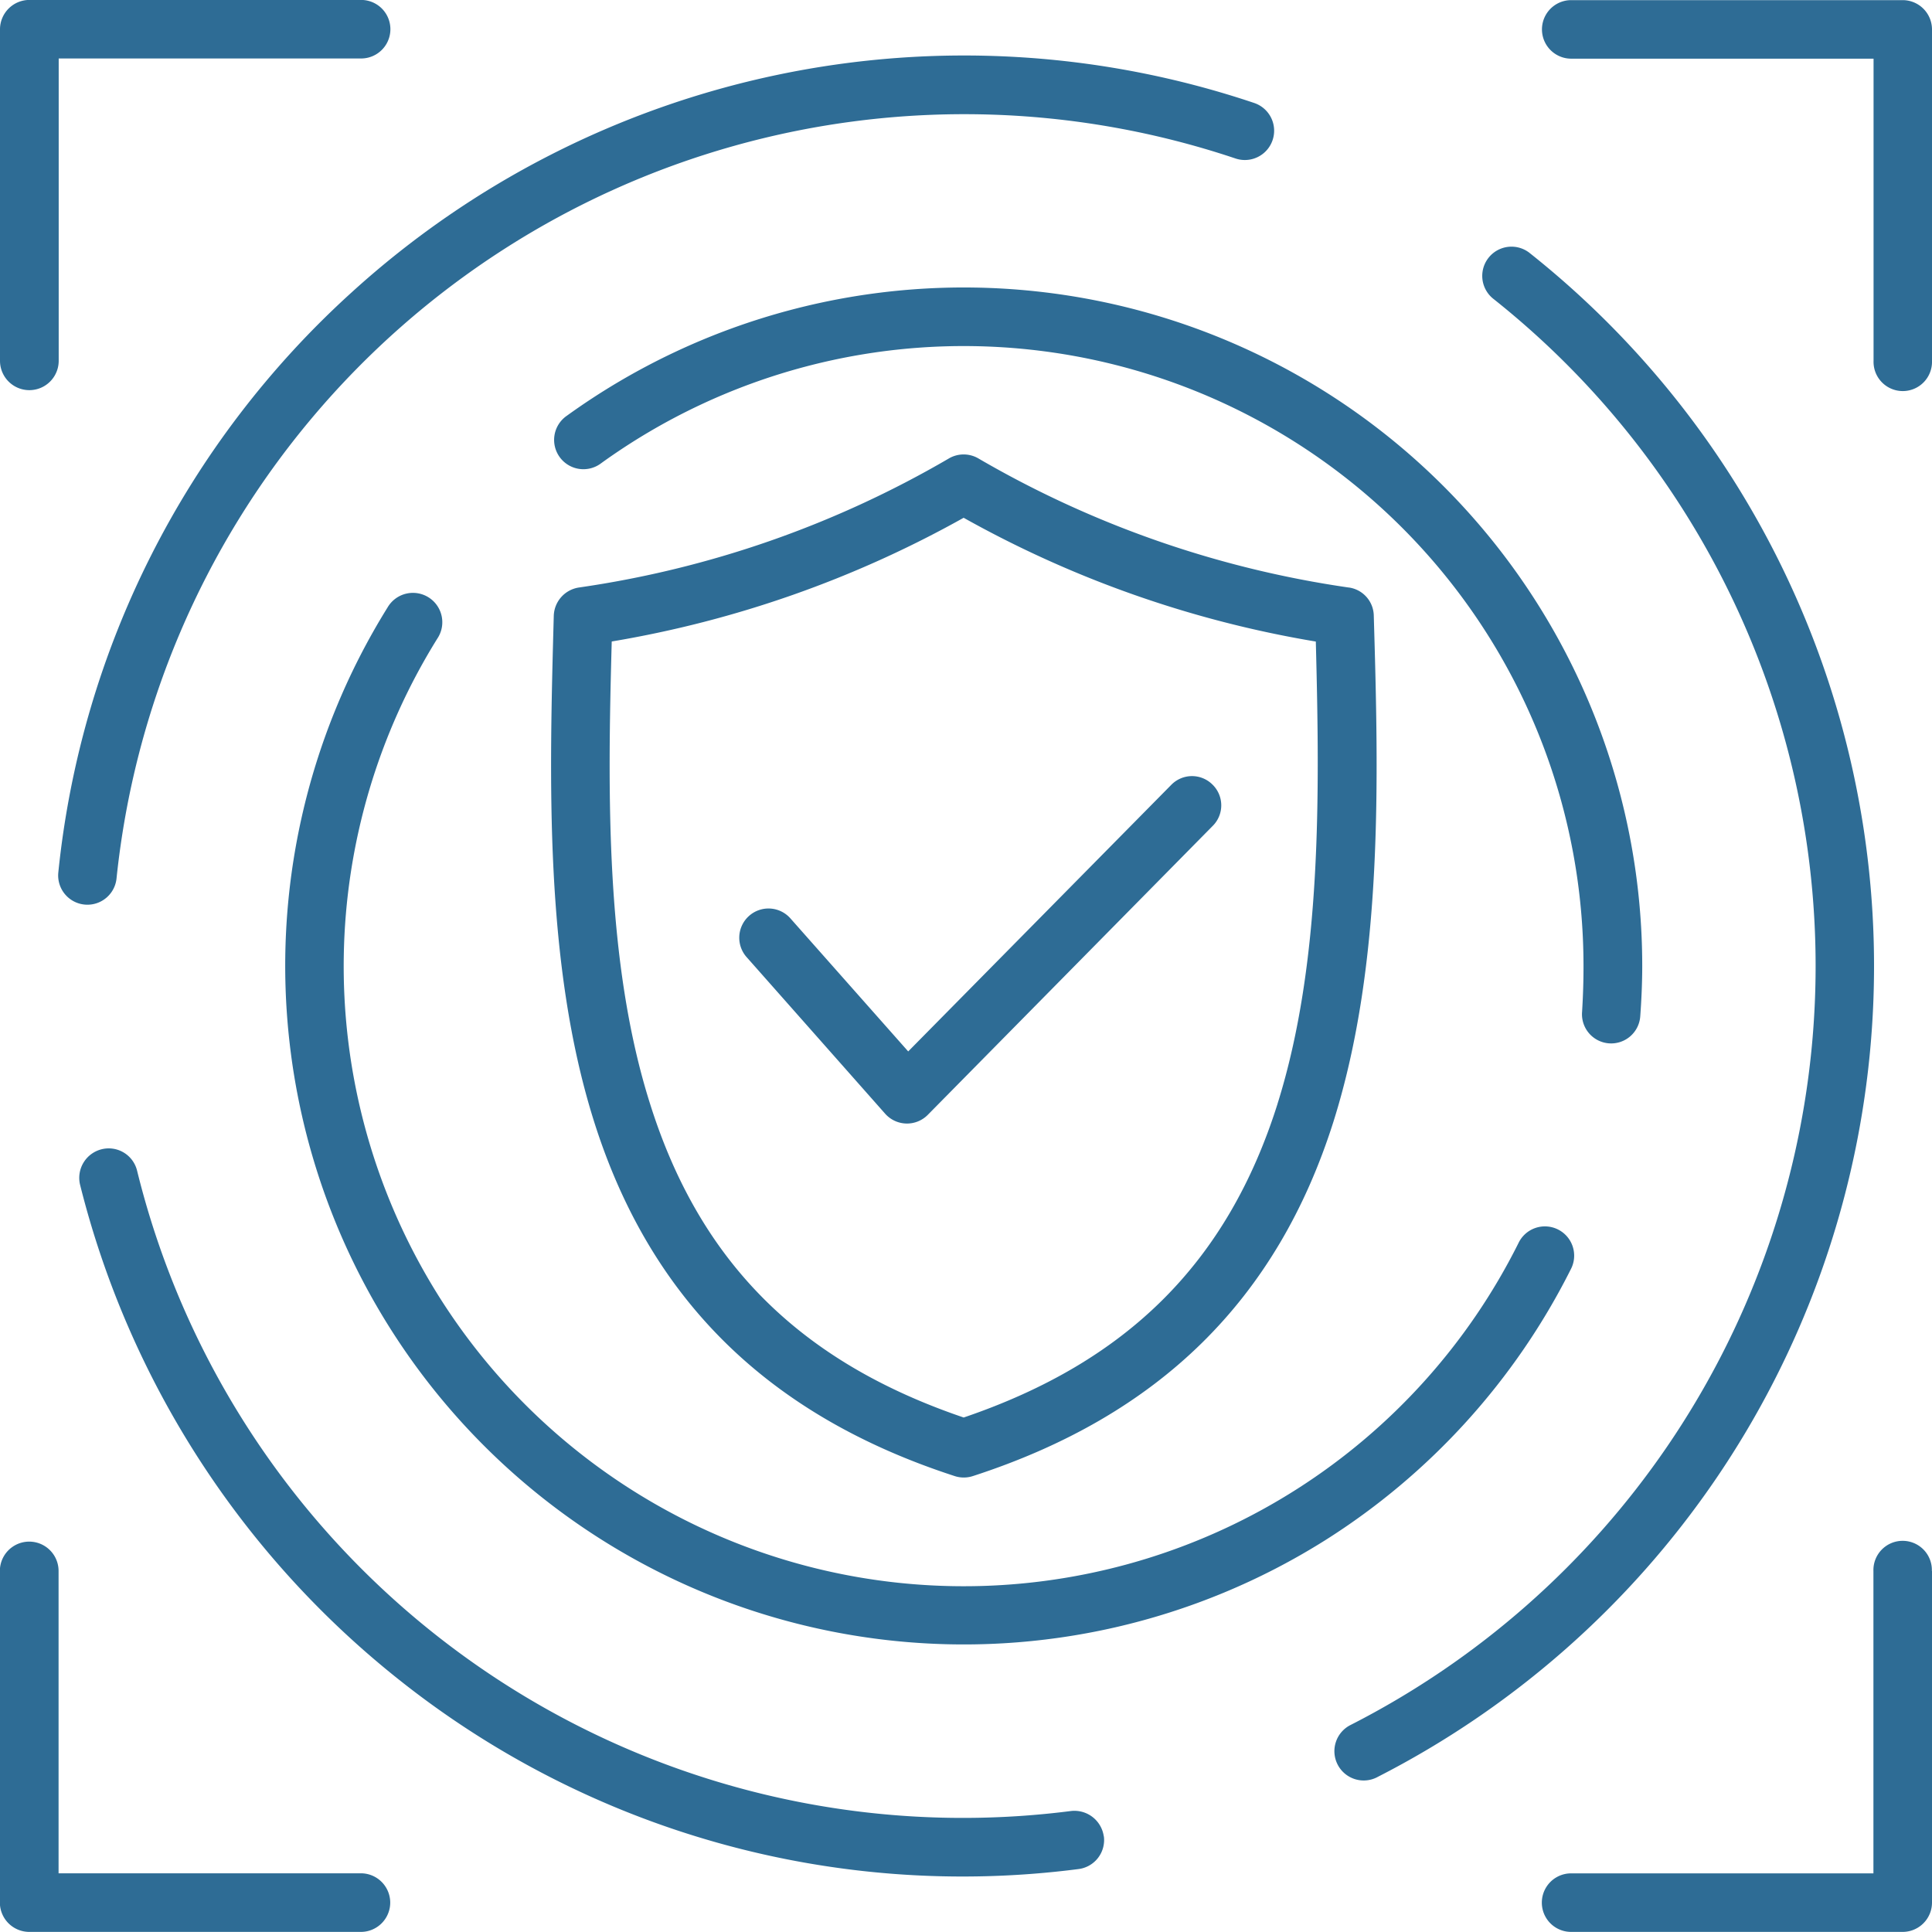 <svg xmlns="http://www.w3.org/2000/svg" width="60" height="59.997" viewBox="0 0 60 59.997">
  <path id="Path_76250" data-name="Path 76250" d="M37.286,84.266a.912.912,0,0,1-.908.909h-10.3a.914.914,0,0,1-.915-.909v-10.3a.911.911,0,0,1,1.823,0v9.389h9.389A.912.912,0,0,1,37.286,84.266ZM25.167,36.385v-10.3a.914.914,0,0,1,.915-.909h10.3a.909.909,0,0,1,0,1.818H26.99v9.389a.911.911,0,0,1-1.823,0Zm60-10.3v10.3a.908.908,0,1,1-1.815,0V27H73.963a.909.909,0,1,1,0-1.818h10.3A.912.912,0,0,1,85.167,26.087Zm0,47.881v10.3a.912.912,0,0,1-.908.909h-10.3a.909.909,0,1,1,0-1.818h9.389V73.968a.908.908,0,1,1,1.815,0ZM62.821,49.543a.9.9,0,0,1,.008,1.284L53.981,59.8a.907.907,0,0,1-1.327-.037l-4.286-4.845a.908.908,0,1,1,1.358-1.205l3.646,4.118,8.168-8.277A.9.9,0,0,1,62.821,49.543Zm5.125,30.822a28.275,28.275,0,0,0,4.713-47.34.908.908,0,0,0-1.129,1.422,26.454,26.454,0,0,1-4.416,44.3.91.91,0,1,0,.831,1.619Zm-8.5,1.845a.921.921,0,0,0-1.022-.789,26.41,26.41,0,0,1-29-19.888.907.907,0,0,0-1.1-.664.916.916,0,0,0-.671,1.1,28.43,28.43,0,0,0,9.892,15.363,28.111,28.111,0,0,0,21.111,5.892.908.908,0,0,0,.793-1.014ZM36.1,34.247a28.155,28.155,0,0,0-9.122,18.027.908.908,0,1,0,1.808.184A26.47,26.47,0,0,1,63.537,30.1a.909.909,0,1,0,.58-1.724A28.264,28.264,0,0,0,36.1,34.247ZM74.3,56.6a.906.906,0,1,0,1.807.133c.038-.522.061-1.046.061-1.56A21.069,21.069,0,0,0,42.77,38.09a.91.91,0,1,0,1.068,1.473A19.246,19.246,0,0,1,74.344,55.177C74.345,55.647,74.329,56.127,74.3,56.6ZM66.321,73.012A21.19,21.19,0,0,0,73.948,64.6a.909.909,0,1,0-1.625-.814A19.255,19.255,0,1,1,38.75,45.008a.912.912,0,1,0-1.548-.963A21.075,21.075,0,0,0,66.321,73.012Zm-1.48-13.553c1.38-4.388,1.312-9.631,1.19-14.357a33.761,33.761,0,0,1-10.937-3.844A33.822,33.822,0,0,1,44.165,45.1c-.13,4.726-.2,9.97,1.19,14.357C46.9,64.369,50,67.468,55.095,69.2,60.189,67.468,63.293,64.368,64.842,59.459Zm2.212-16.035a31.9,31.9,0,0,1-11.486-4,.909.909,0,0,0-.946,0,31.769,31.769,0,0,1-11.478,4,.917.917,0,0,0-.778.876c-.137,5.057-.3,10.792,1.251,15.707,1.747,5.531,5.415,9.133,11.2,11.012a.912.912,0,0,0,.564,0c5.789-1.878,9.45-5.481,11.2-11.012,1.548-4.915,1.4-10.649,1.251-15.707a.9.9,0,0,0-.77-.876Z" transform="translate(-25.167 -25.178)" fill="#2e6c95" fill-rule="evenodd"/>
</svg>
